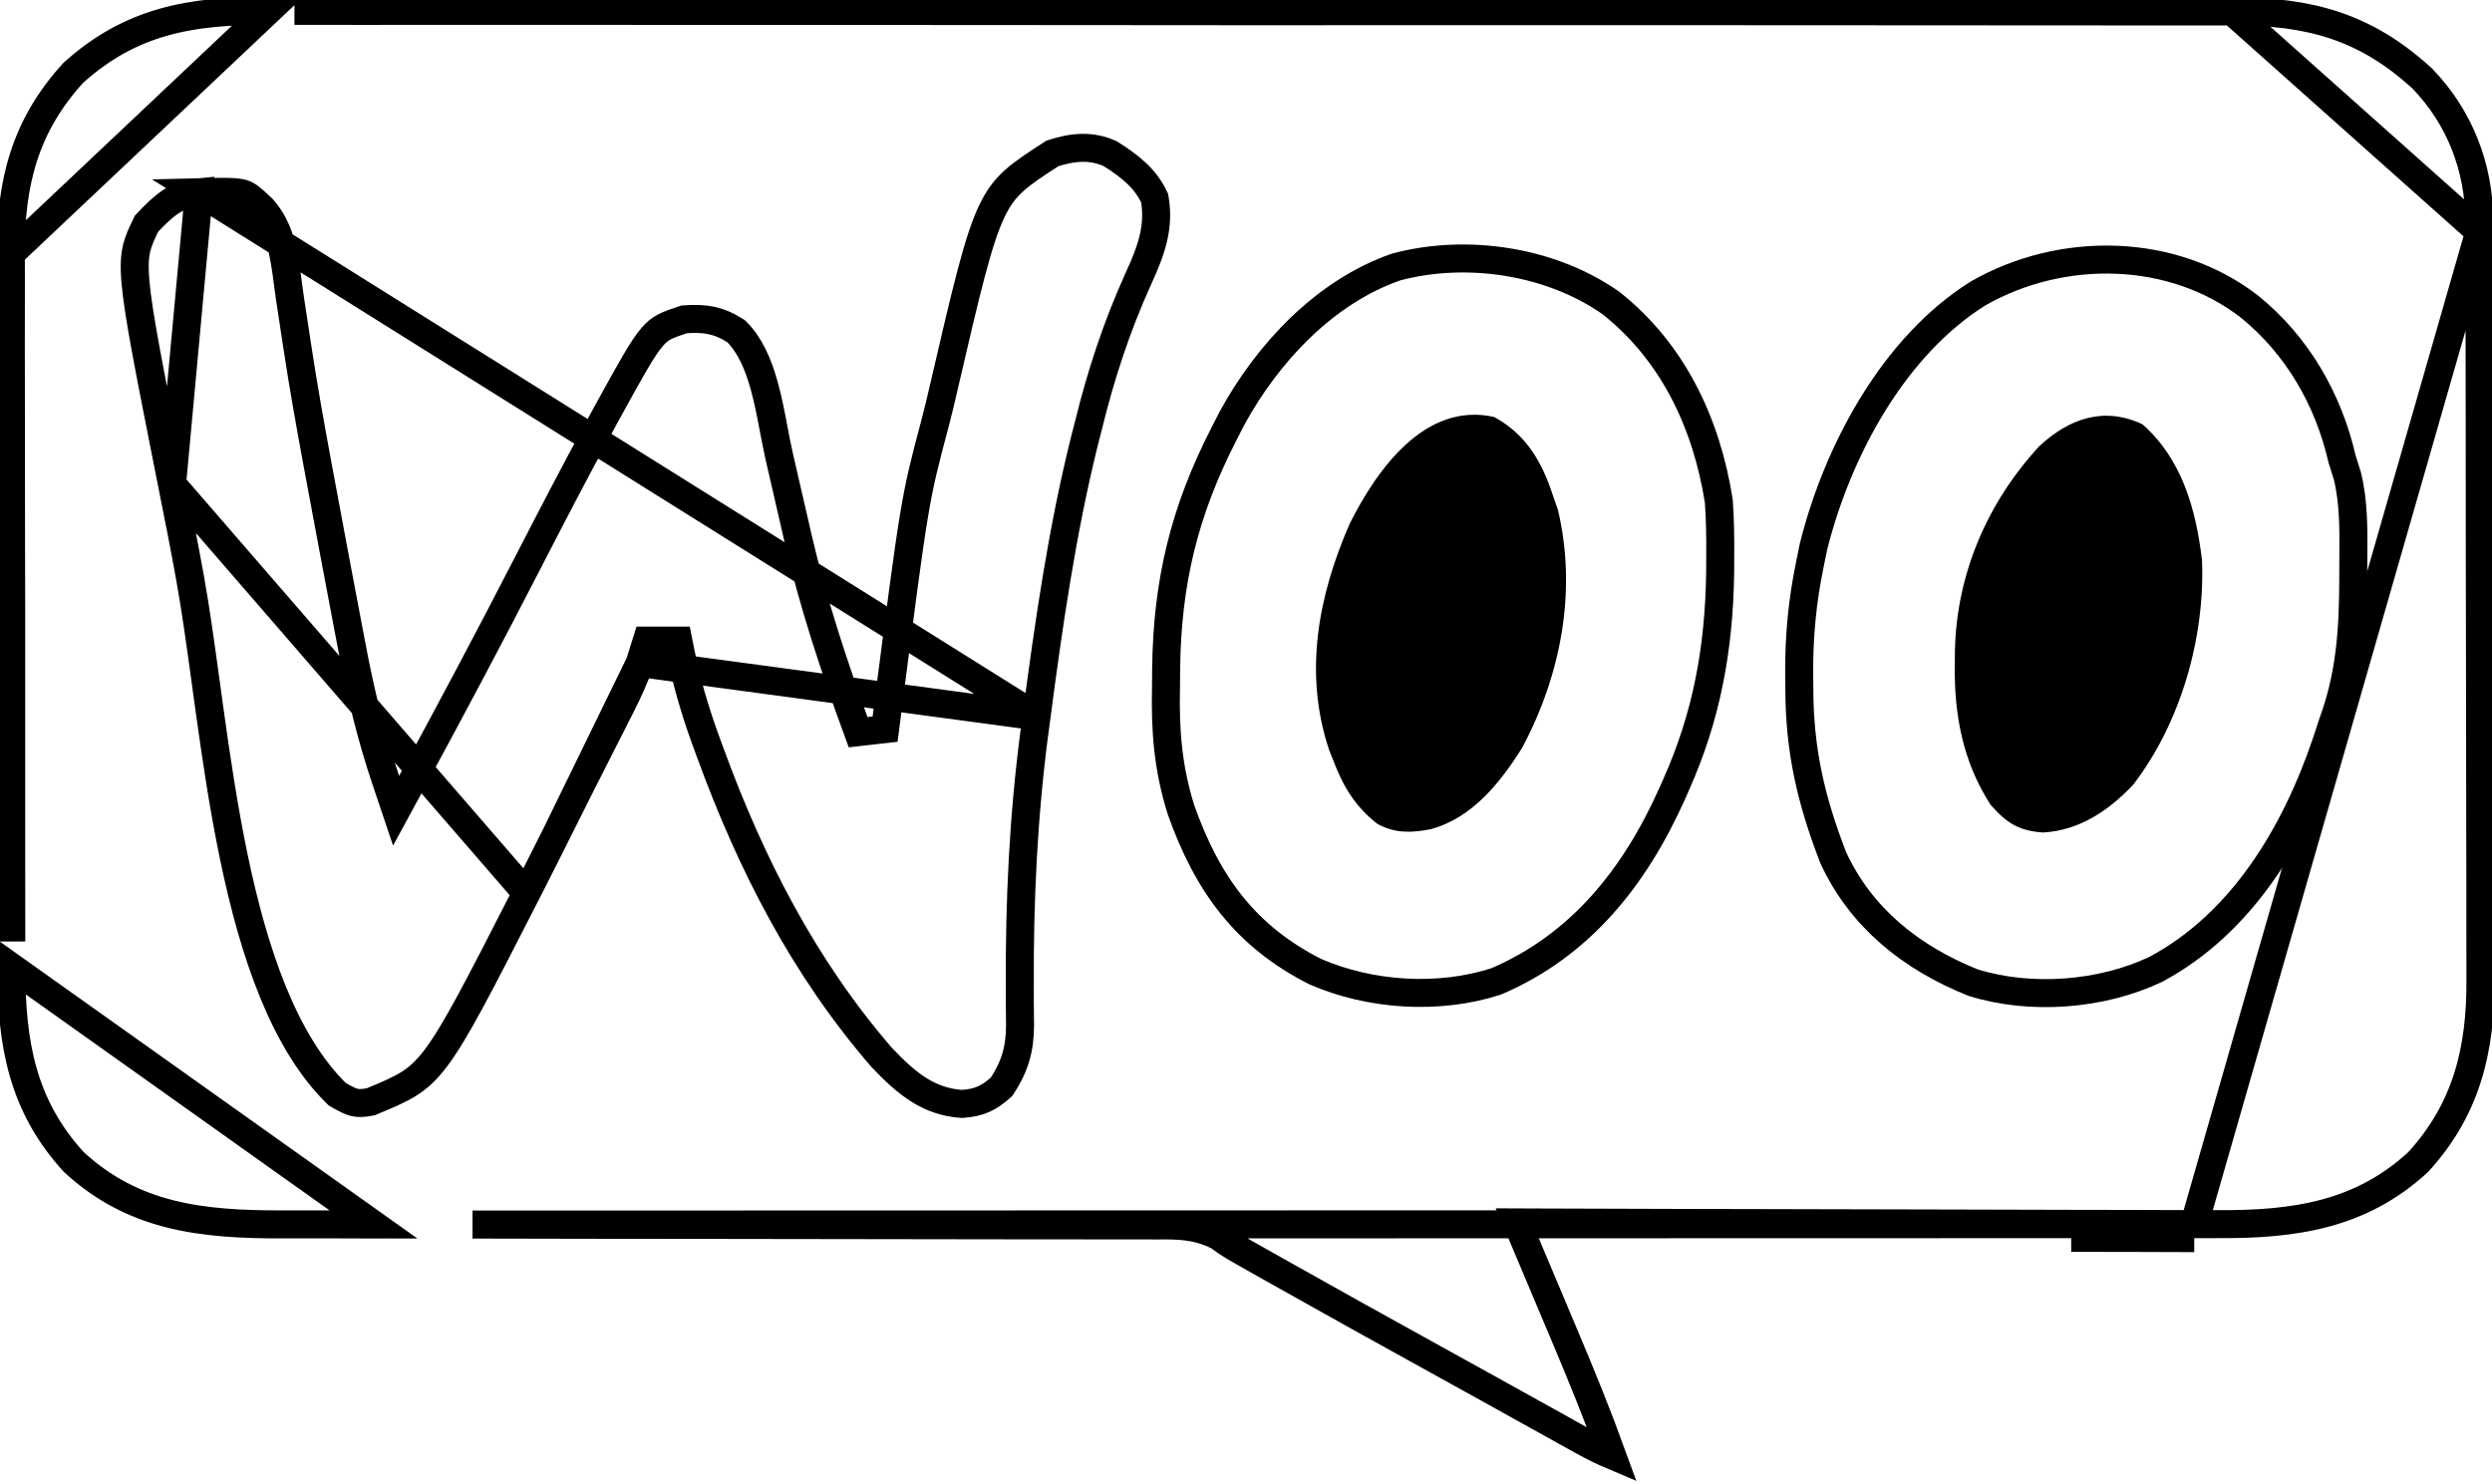 <svg width="89" height="53" viewBox="0 0 89 53" fill="none" xmlns="http://www.w3.org/2000/svg">
<g clip-path="url(#clip0_1506_38)">
<path d="M9.569 0.391V0.391C6.807 0.371 4.656 0.757 2.613 2.606C0.896 4.489 0.369 6.521 0.387 9.06L9.569 0.391ZM9.569 0.391L9.574 0.391L9.569 0.391ZM13.084 0.389L13.084 0.389C12.227 0.386 11.371 0.384 10.517 0.388C10.517 0.388 10.516 0.388 10.516 0.388L13.084 0.389ZM13.084 0.389C13.905 0.391 14.726 0.39 15.546 0.388M13.084 0.389L15.546 0.388M21.3 0.388L21.3 0.388C19.488 0.385 17.677 0.384 15.865 0.387L21.3 0.388ZM21.3 0.388C22.774 0.391 24.248 0.392 25.721 0.391L26.357 0.391L27.637 0.39C31.405 0.389 35.173 0.392 38.941 0.397C42.596 0.402 46.252 0.403 49.907 0.4C53.889 0.397 57.871 0.397 61.853 0.4L63.128 0.401L63.761 0.401L63.761 0.401M21.3 0.388L63.761 0.401M63.761 0.401C65.233 0.402 66.704 0.402 68.175 0.4C69.968 0.399 71.761 0.4 73.554 0.405C74.469 0.407 75.384 0.408 76.299 0.406C77.136 0.404 77.973 0.406 78.81 0.41L78.811 0.41M63.761 0.401L78.811 0.41M78.811 0.41C79.114 0.41 79.418 0.41 79.722 0.409L78.811 0.41ZM76.221 44.219C76.936 44.223 77.65 44.226 78.365 44.226L76.221 44.219ZM76.221 44.219C75.545 44.217 74.87 44.216 74.195 44.215L73.972 44.215L76.221 44.219ZM78.365 43.726C78.631 43.726 78.897 43.726 79.163 43.726L79.167 43.726C81.978 43.748 84.328 43.385 86.364 41.508C88.076 39.636 88.604 37.524 88.587 34.979C88.585 34.683 88.584 34.388 88.585 34.092V34.091C88.587 33.288 88.587 32.484 88.584 31.681C88.58 30.825 88.579 29.97 88.579 29.114C88.58 27.681 88.578 26.248 88.573 24.816C88.568 23.149 88.564 21.482 88.564 19.814C88.564 18.024 88.563 16.233 88.56 14.442C88.559 13.929 88.558 13.416 88.558 12.903C88.558 12.083 88.557 11.264 88.554 10.445M78.365 43.726L88.549 8.278C88.551 8.696 88.551 9.115 88.55 9.535L88.55 9.537C88.551 9.84 88.552 10.142 88.554 10.445M78.365 43.726C77.651 43.726 76.938 43.723 76.223 43.719L76.223 43.719C75.547 43.717 74.871 43.716 74.196 43.715L73.972 43.715C72.557 43.714 71.141 43.709 69.724 43.704C68.11 43.698 66.496 43.696 64.882 43.693C61.565 43.688 58.248 43.678 54.931 43.667L54.174 43.664L54.469 44.361L54.694 44.895C54.694 44.895 54.694 44.895 54.694 44.895C54.975 45.56 55.255 46.226 55.535 46.891L55.535 46.891C55.655 47.178 55.776 47.464 55.897 47.75C56.492 49.158 57.062 50.563 57.58 51.99C57.239 51.846 56.907 51.684 56.566 51.495L56.565 51.494L55.961 51.16L55.959 51.159L55.315 50.799L55.313 50.798L54.638 50.424C54.638 50.424 54.638 50.424 54.638 50.424C54.174 50.167 53.711 49.91 53.248 49.652L53.248 49.652C52.609 49.296 51.968 48.943 51.328 48.59C49.426 47.54 47.528 46.485 45.636 45.42L45.636 45.42L45.135 45.138C43.924 44.455 43.92 44.452 43.582 44.204L43.557 44.186L43.523 44.161L43.485 44.142C42.723 43.762 42.036 43.768 41.34 43.774L41.321 43.774L41.317 43.774L40.882 43.772L40.882 43.772C40.398 43.77 39.915 43.772 39.434 43.773L39.426 43.773C39.425 43.773 39.425 43.773 39.425 43.773C39.078 43.773 38.73 43.772 38.383 43.77L38.383 43.77C37.633 43.769 36.883 43.768 36.133 43.769C34.949 43.77 33.764 43.767 32.578 43.764L32.578 43.764C30.059 43.757 27.539 43.755 25.02 43.753C22.305 43.751 19.591 43.749 16.876 43.741L16.876 43.741L78.365 43.726ZM88.554 10.445L89.054 10.443L88.554 10.445C88.554 10.445 88.554 10.445 88.554 10.445ZM13.342 43.739C12.608 43.739 11.874 43.737 11.14 43.734L11.139 43.734C10.799 43.734 10.459 43.734 10.119 43.735C7.19 43.744 4.764 43.47 2.636 41.508C0.803 39.504 0.395 37.277 0.407 34.545L0.407 34.541L13.342 43.739ZM13.342 43.739C13.342 43.739 13.342 43.739 13.342 43.739L13.342 44.239L13.342 43.739ZM0.401 31.171L0.401 31.172C0.399 31.991 0.399 32.81 0.403 33.629C0.403 33.629 0.403 33.629 0.403 33.629L0.401 31.171ZM0.401 31.171C0.402 30.487 0.4 29.803 0.399 29.119L0.399 29.109C0.396 27.488 0.397 25.867 0.4 24.246L0.4 24.246M0.401 31.171L0.4 24.246M0.4 24.246C0.403 22.577 0.4 20.908 0.394 19.239L0.4 24.246ZM0.389 9.947L0.389 9.948C0.384 10.752 0.383 11.556 0.387 12.36L0.389 9.947ZM0.389 9.947C0.39 9.652 0.389 9.356 0.387 9.06L0.389 9.947ZM15.546 0.388C15.652 0.388 15.759 0.387 15.865 0.387L15.546 0.388ZM88.546 7.895L88.549 8.277L79.722 0.409C82.493 0.396 84.489 0.953 86.51 2.805C87.845 4.186 88.541 5.977 88.546 7.893L88.546 7.895ZM0.394 19.239C0.39 17.803 0.388 16.367 0.39 14.931C0.391 14.074 0.39 13.217 0.387 12.36L0.394 19.239Z" stroke="black"/>
<path d="M22.849 23.683L22.99 23.233L23.1 22.883H23.467H23.468H23.468H23.469H23.47H23.47H23.471H23.472H23.473H23.473H23.474H23.475H23.475H23.476H23.477H23.477H23.478H23.479H23.479H23.48H23.481H23.482H23.482H23.483H23.484H23.484H23.485H23.486H23.486H23.487H23.488H23.488H23.489H23.49H23.491H23.491H23.492H23.492H23.493H23.494H23.495H23.495H23.496H23.497H23.497H23.498H23.499H23.499H23.5H23.501H23.502H23.502H23.503H23.504H23.504H23.505H23.506H23.506H23.507H23.508H23.508H23.509H23.51H23.511H23.511H23.512H23.512H23.513H23.514H23.515H23.515H23.516H23.517H23.517H23.518H23.519H23.519H23.52H23.521H23.521H23.522H23.523H23.523H23.524H23.525H23.526H23.526H23.527H23.528H23.528H23.529H23.53H23.53H23.531H23.532H23.532H23.533H23.534H23.535H23.535H23.536H23.537H23.537H23.538H23.539H23.539H23.54H23.541H23.541H23.542H23.543H23.543H23.544H23.545H23.545H23.546H23.547H23.547H23.548H23.549H23.55H23.55H23.551H23.552H23.552H23.553H23.554H23.554H23.555H23.556H23.556H23.557H23.558H23.558H23.559H23.56H23.561H23.561H23.562H23.562H23.563H23.564H23.565H23.565H23.566H23.567H23.567H23.568H23.569H23.569H23.57H23.571H23.571H23.572H23.573H23.573H23.574H23.575H23.576H23.576H23.577H23.578H23.578H23.579H23.58H23.58H23.581H23.582H23.582H23.583H23.584H23.584H23.585H23.586H23.586H23.587H23.588H23.588H23.589H23.59H23.59H23.591H23.592H23.593H23.593H23.594H23.595H23.595H23.596H23.597H23.597H23.598H23.599H23.599H23.6H23.601H23.601H23.602H23.603H23.603H23.604H23.605H23.605H23.606H23.607H23.608H23.608H23.609H23.61H23.61H23.611H23.612H23.612H23.613H23.614H23.614H23.615H23.616H23.616H23.617H23.618H23.618H23.619H23.62H23.62H23.621H23.622H23.622H23.623H23.624H23.625H23.625H23.626H23.627H23.627H23.628H23.628H23.629H23.63H23.631H23.631H23.632H23.633H23.633H23.634H23.635H23.635H23.636H23.637H23.637H23.638H23.639H23.639H23.64H23.641H23.641H23.642H23.643H23.643H23.644H23.645H23.645H23.646H23.647H23.648H23.648H23.649H23.649H23.65H23.651H23.652H23.652H23.653H23.654H23.654H23.655H23.656H23.656H23.657H23.658H23.658H23.659H23.66H23.66H23.661H23.662H23.662H23.663H23.664H23.664H23.665H23.666H23.666H23.667H23.668H23.669H23.669H23.67H23.671H23.671H23.672H23.672H23.673H23.674H23.675H23.675H23.676H23.677H23.677H23.678H23.679H23.679H23.68H23.681H23.681H23.682H23.683H23.683H23.684H23.685H23.685H23.686H23.687H23.687H23.688H23.689H23.689H23.69H23.691H23.692H23.692H23.693H23.694H23.694H23.695H23.695H23.696H23.697H23.698H23.698H23.699H23.7H23.7H23.701H23.702H23.702H23.703H23.704H23.704H23.705H23.706H23.706H23.707H23.708H23.708H23.709H23.71H23.71H23.711H23.712H23.712H23.713H23.714H23.714H23.715H23.716H23.716H23.717H23.718H23.718H23.719H23.72H23.72H23.721H23.722H23.723H23.723H23.724H23.724H23.725H23.726H23.727H23.727H23.728H23.729H23.729H23.73H23.73H23.731H23.732H23.733H23.733H23.734H23.735H23.735H23.736H23.737H23.737H23.738H23.739H23.739H23.74H23.741H23.741H23.742H23.743H23.743H23.744H23.745H23.745H23.746H23.747H23.747H23.748H23.749H23.749H23.75H23.751H23.751H23.752H23.753H23.753H23.754H23.755H23.756H23.756H23.757H23.758H23.758H23.759H23.759H23.76H23.761H23.762H23.762H23.763H23.764H23.764H23.765H23.765H23.766H23.767H23.768H23.768H23.769H23.77H23.77H23.771H23.772H23.772H23.773H23.774H23.774H23.775H23.776H23.776H23.777H23.778H23.778H23.779H23.78H23.78H23.781H23.782H23.782H23.783H23.784H23.784H23.785H23.786H23.786H23.787H23.788H23.788H23.789H23.79H23.79H23.791H23.792H23.792H23.793H23.794H23.794H23.795H23.796H23.797H23.797H23.798H23.799H23.799H23.8H23.8H23.801H23.802H23.802H23.803H23.804H23.805H23.805H23.806H23.807H23.807H23.808H23.809H23.809H23.81H23.811H23.811H23.812H23.813H23.813H23.814H23.815H24.225L24.305 23.285C24.511 24.326 24.798 25.308 25.157 26.316C25.158 26.317 25.158 26.317 25.158 26.318L25.36 26.87L25.36 26.87C26.818 30.868 28.721 34.575 31.497 37.78C32.4 38.732 33.183 39.356 34.361 39.433C34.687 39.409 34.923 39.353 35.13 39.261C35.333 39.171 35.533 39.035 35.774 38.816C36.24 38.106 36.429 37.477 36.43 36.626C36.424 36.335 36.421 36.044 36.421 35.753V35.752L36.422 35.28C36.404 32.202 36.546 29.171 36.949 26.108L36.95 26.107L37.019 25.59L22.849 23.683ZM22.849 23.683C22.665 24.204 22.45 24.679 22.194 25.185L22.194 25.186L21.91 25.746L21.91 25.748L21.609 26.338L21.608 26.339L20.989 27.563L20.989 27.563L20.687 28.158L20.687 28.159C20.407 28.713 20.129 29.268 19.853 29.823L22.849 23.683ZM7.105 6.867C6.305 6.941 5.868 7.311 5.23 7.993C5.053 8.361 4.944 8.599 4.879 8.871C4.812 9.151 4.788 9.495 4.838 10.07C4.94 11.245 5.335 13.23 6.145 17.295L7.105 6.867ZM7.105 6.867C7.56 6.856 7.886 6.848 8.14 6.854C8.397 6.86 8.546 6.879 8.653 6.908C8.84 6.96 8.953 7.051 9.374 7.449C10.029 8.201 10.14 9.045 10.287 10.154C10.306 10.299 10.326 10.448 10.348 10.602L10.348 10.602L10.348 10.607C10.414 11.045 10.481 11.484 10.548 11.921C10.556 11.971 10.563 12.021 10.571 12.071C10.571 12.071 10.571 12.071 10.571 12.072L10.629 12.45L10.629 12.451C10.83 13.776 11.065 15.093 11.307 16.404L11.372 16.756L11.372 16.756C11.506 17.482 11.642 18.207 11.778 18.932C11.854 19.335 11.929 19.737 12.004 20.14L12.004 20.14C12.136 20.843 12.269 21.544 12.403 22.246C12.454 22.512 12.505 22.779 12.555 23.046L12.555 23.046C12.863 24.688 13.242 26.273 13.78 27.872L14.146 28.959L14.694 27.951C16.094 25.371 17.473 22.781 18.816 20.169C19.671 18.509 20.528 16.856 21.418 15.221L21.419 15.22L21.658 14.778C21.658 14.778 21.658 14.777 21.659 14.777C22.545 13.165 22.948 12.436 23.294 12.034C23.576 11.706 23.789 11.621 24.434 11.406C24.837 11.379 25.139 11.389 25.413 11.449C25.685 11.507 25.956 11.619 26.286 11.827C26.77 12.299 27.073 12.979 27.294 13.781C27.437 14.298 27.533 14.804 27.629 15.31C27.69 15.633 27.751 15.956 27.825 16.283L27.825 16.285C27.917 16.686 28.01 17.088 28.102 17.489C28.275 18.24 28.331 18.482 28.386 18.724C28.413 18.84 28.439 18.955 28.478 19.126L28.478 19.127C29.035 21.54 29.801 23.847 30.646 26.153L31.611 26.044L31.693 25.405C32.668 17.85 32.669 17.846 33.404 15.085L33.414 15.047L33.414 15.045C33.513 14.671 33.601 14.297 33.686 13.925C34.526 10.306 34.928 8.586 35.42 7.55C35.867 6.608 36.368 6.266 37.59 5.478C38.35 5.234 38.986 5.193 39.647 5.487C40.391 5.958 40.912 6.381 41.238 7.078C41.413 8.099 41.137 8.909 40.653 9.96L40.652 9.963C39.882 11.664 39.318 13.384 38.876 15.185C38.876 15.186 38.876 15.187 38.876 15.188L38.731 15.751L38.73 15.755C37.924 18.995 37.453 22.314 37.019 25.589L7.105 6.867ZM19.023 31.47L18.802 31.904L19.853 29.824C19.58 30.373 19.302 30.921 19.023 31.469L19.023 31.47ZM18.802 31.904C17.079 35.277 16.25 36.895 15.552 37.813C15.218 38.252 14.926 38.513 14.587 38.723C14.24 38.939 13.836 39.109 13.239 39.356C12.939 39.415 12.783 39.408 12.653 39.377C12.505 39.34 12.349 39.261 12.047 39.088C10.155 37.249 9.069 34.073 8.346 30.585C7.984 28.842 7.719 27.05 7.483 25.351C7.438 25.028 7.394 24.709 7.351 24.393C7.167 23.054 6.994 21.789 6.797 20.694L6.797 20.693C6.592 19.556 6.37 18.424 6.145 17.295L18.802 31.904Z" stroke="black"/>
<path d="M83.646 16.394L83.65 16.413L83.656 16.432L83.833 16.992C84.063 17.922 84.056 18.885 84.048 19.914C84.047 20.058 84.046 20.203 84.046 20.35V20.351L84.045 20.726C84.045 20.726 84.045 20.727 84.045 20.727C84.039 22.555 83.926 24.142 83.316 25.808L83.313 25.816L83.31 25.824C83.236 26.051 83.161 26.278 83.087 26.505C81.966 29.817 80.065 32.981 76.991 34.626C75.048 35.545 72.541 35.741 70.47 35.1C68.249 34.211 66.462 32.777 65.472 30.635C64.672 28.564 64.263 26.784 64.262 24.584H64.262L64.262 24.579L64.256 23.97C64.254 22.674 64.373 21.459 64.632 20.192L64.632 20.191L64.767 19.528C65.634 16.067 67.648 12.35 70.657 10.475C73.637 8.773 77.597 8.826 80.345 10.957C82.043 12.338 83.15 14.25 83.646 16.394Z" stroke="black"/>
<path d="M61.437 19.894L61.437 19.894L61.434 20.465C61.434 20.465 61.434 20.466 61.434 20.467C61.394 23.172 60.955 25.576 59.862 28.028L59.861 28.03L59.721 28.349C59.721 28.349 59.72 28.35 59.72 28.35C58.376 31.351 56.429 33.776 53.436 35.055C51.384 35.721 48.945 35.563 46.973 34.707C44.476 33.44 43.119 31.578 42.178 28.924C41.719 27.456 41.607 26.131 41.643 24.563L41.643 24.563L41.643 24.555L41.648 23.883C41.648 23.883 41.648 23.883 41.648 23.882C41.685 20.781 42.302 18.238 43.728 15.471L43.729 15.469L43.995 14.947C45.289 12.577 47.336 10.416 49.857 9.539C52.397 8.859 55.398 9.324 57.53 10.821C59.732 12.563 60.942 15.088 61.386 17.897C61.434 18.556 61.441 19.216 61.437 19.894Z" stroke="black"/>
<path d="M53.365 14.895C54.497 15.517 55.059 16.474 55.451 17.667C55.544 17.934 55.544 17.934 55.639 18.207C56.329 21.101 55.747 24.112 54.367 26.703C53.584 27.955 52.585 29.21 51.105 29.618C50.406 29.753 49.835 29.775 49.196 29.432C48.413 28.822 47.977 28.109 47.629 27.193C47.577 27.062 47.525 26.931 47.471 26.796C46.549 24.049 47.078 21.27 48.211 18.691C49.194 16.738 50.909 14.344 53.365 14.895Z" fill="black"/>
<path d="M76.517 15.155C77.931 16.408 78.426 18.184 78.644 20.017C78.751 22.783 77.88 25.833 76.18 28.037C75.308 28.958 74.256 29.667 72.964 29.737C72.106 29.676 71.67 29.406 71.096 28.752C70.106 27.234 69.786 25.52 69.814 23.739C69.816 23.572 69.817 23.404 69.819 23.23C69.88 20.5 70.971 17.956 72.834 15.935C73.906 14.943 75.142 14.511 76.517 15.155Z" fill="black"/>
</g>
<defs>
<clipPath id="clip0_1506_38">
<rect width="89" height="53" fill="white"/>
</clipPath>
</defs>
</svg>
